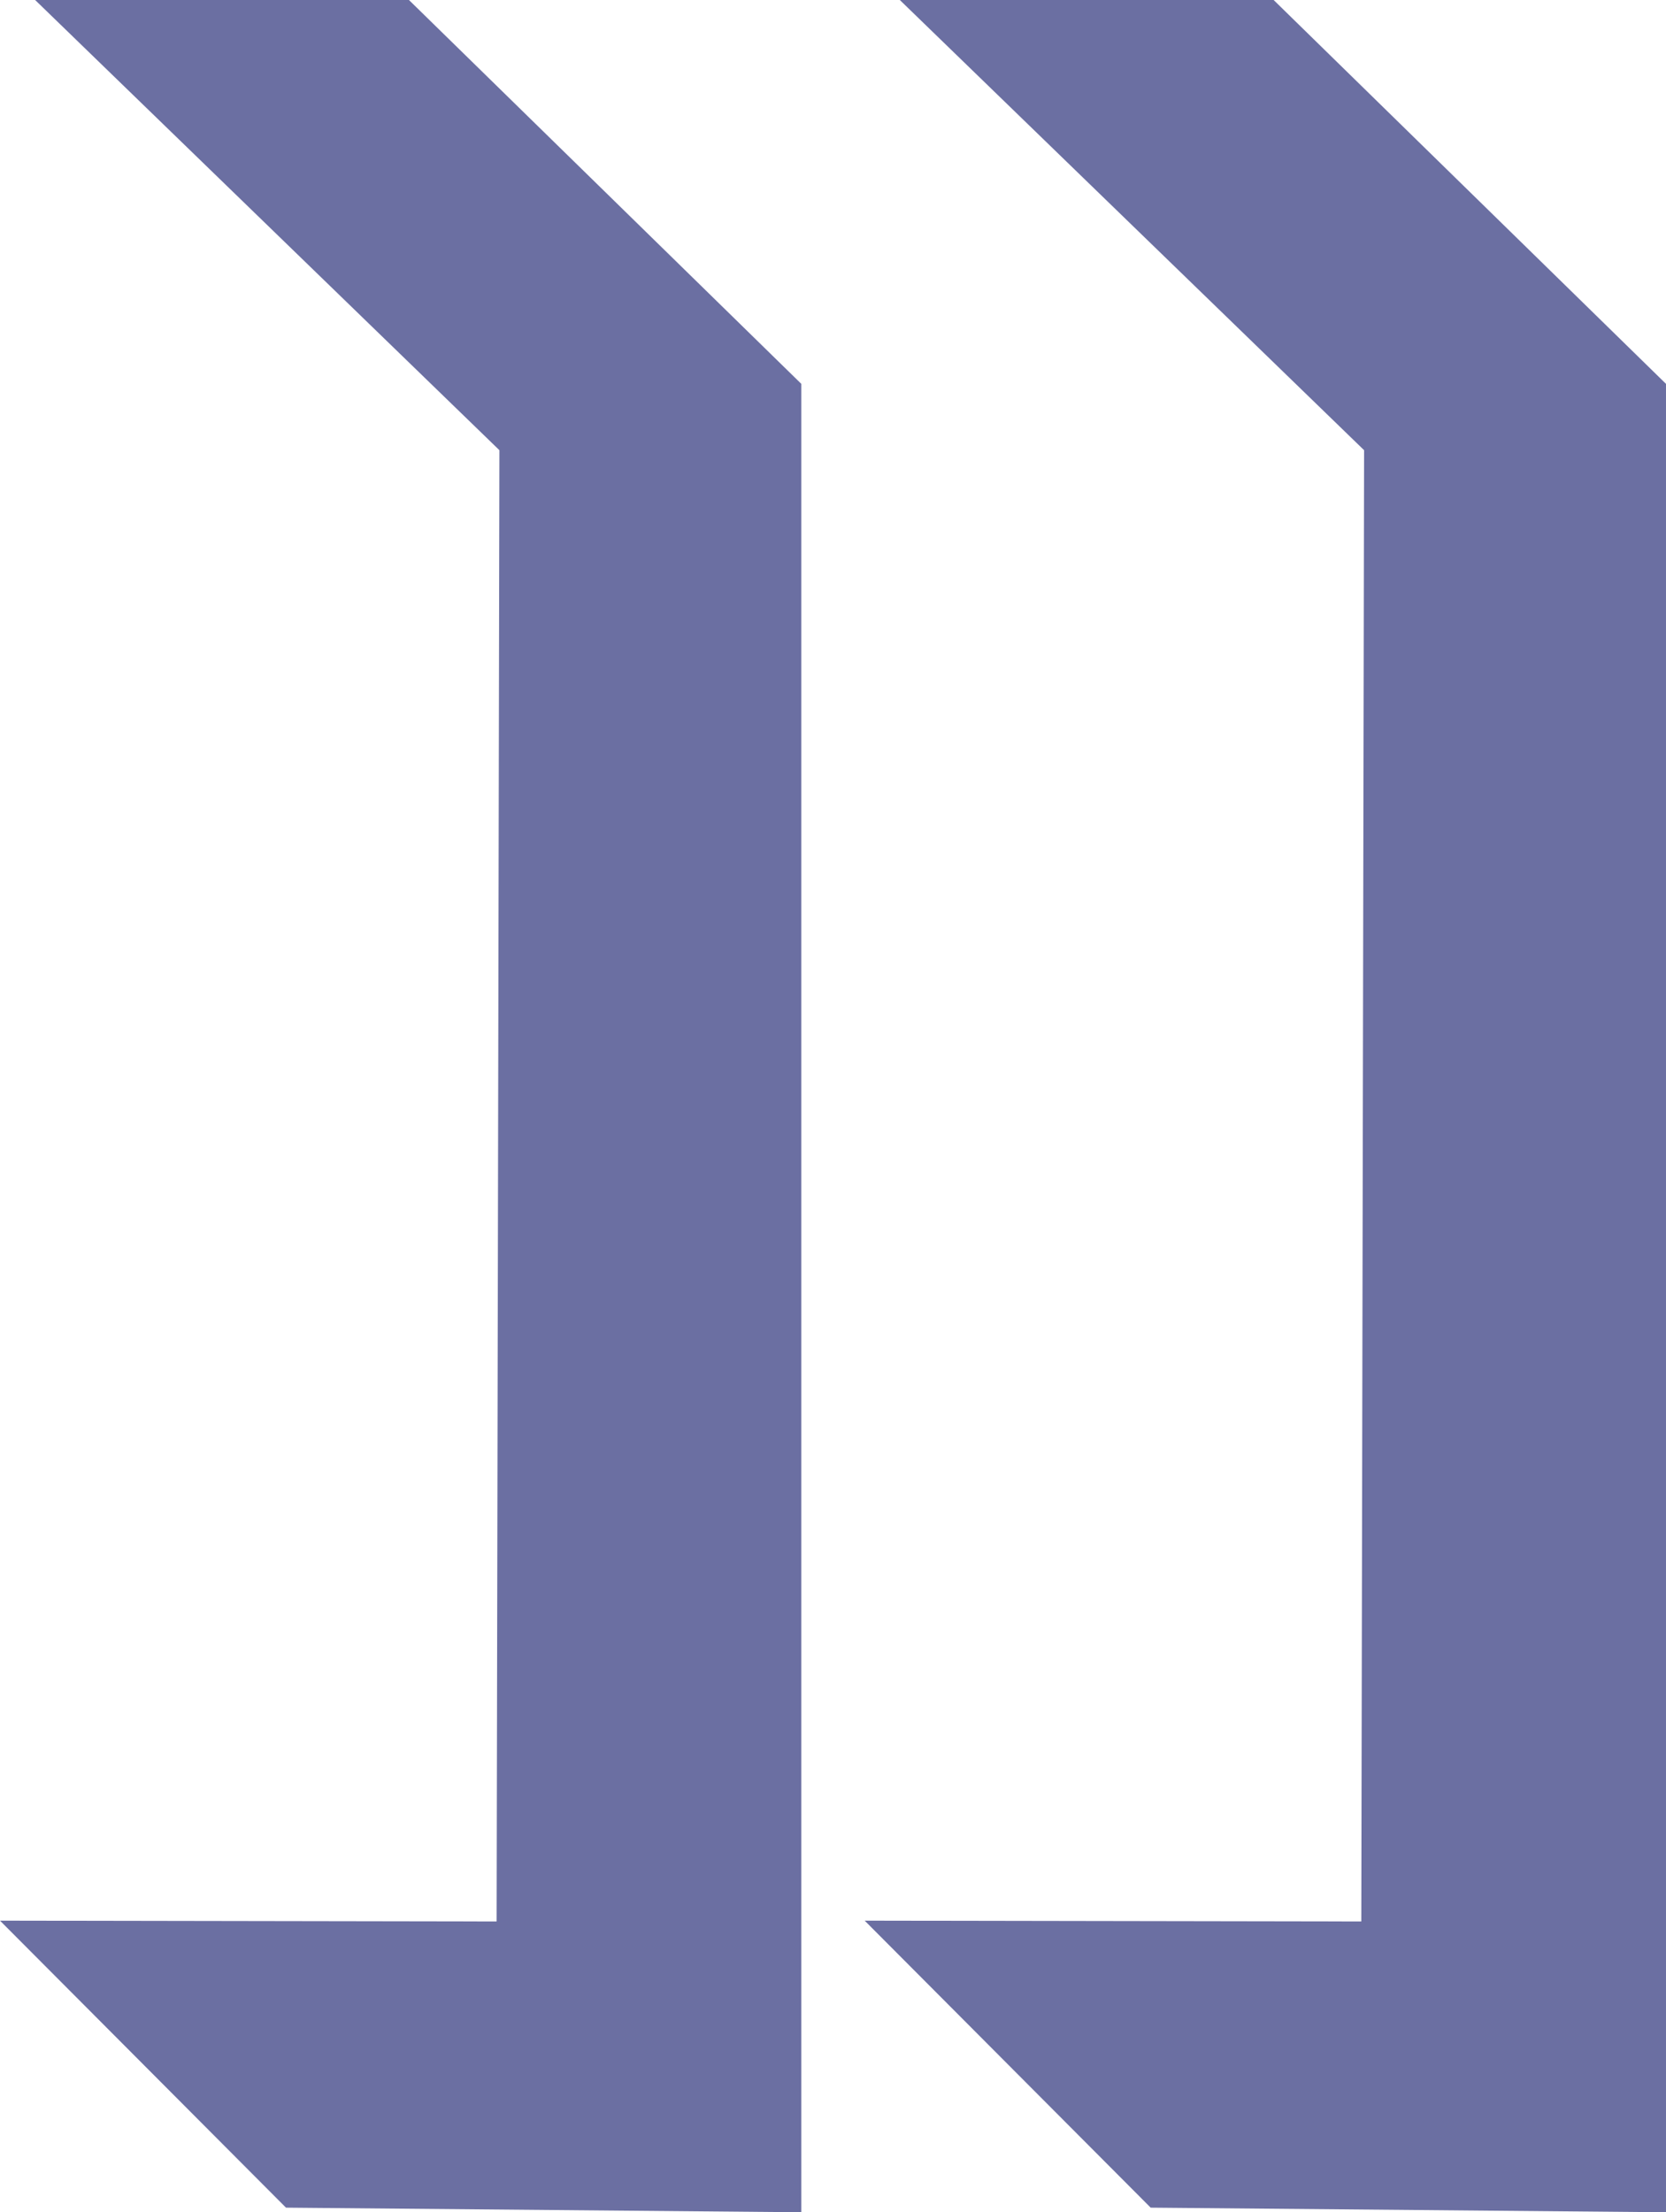 <?xml version="1.0" encoding="UTF-8"?>
<svg id="Layer_2" data-name="Layer 2" xmlns="http://www.w3.org/2000/svg" viewBox="0 0 101.48 134.74">
  <defs>
    <style>
      .cls-1 {
        fill: #6b6fa2;
        stroke-width: 0px;
      }
    </style>
  </defs>
  <g id="Layer_2-2" data-name="Layer 2">
    <g id="Layer_1-2" data-name="Layer 1-2">
      <g id="Group_91" data-name="Group 91">
        <path id="Path_75" data-name="Path 75" class="cls-1" d="m2.14,0l28.28,27.42-.17,89.61-30.25-.05,17.42,17.48,31.39.28V23.38L24.91,0H2.14Z"/>
      </g>
    </g>
    <g id="Layer_1-2-2" data-name="Layer 1-2">
      <g id="Group_91-2" data-name="Group 91">
        <path id="Path_75-2" data-name="Path 75" class="cls-1" d="m54.81,0l28.28,27.42-.17,89.61-30.25-.05,17.42,17.48,31.39.28V23.38L77.58,0h-22.77Z"/>
      </g>
    </g>
  </g>
</svg>